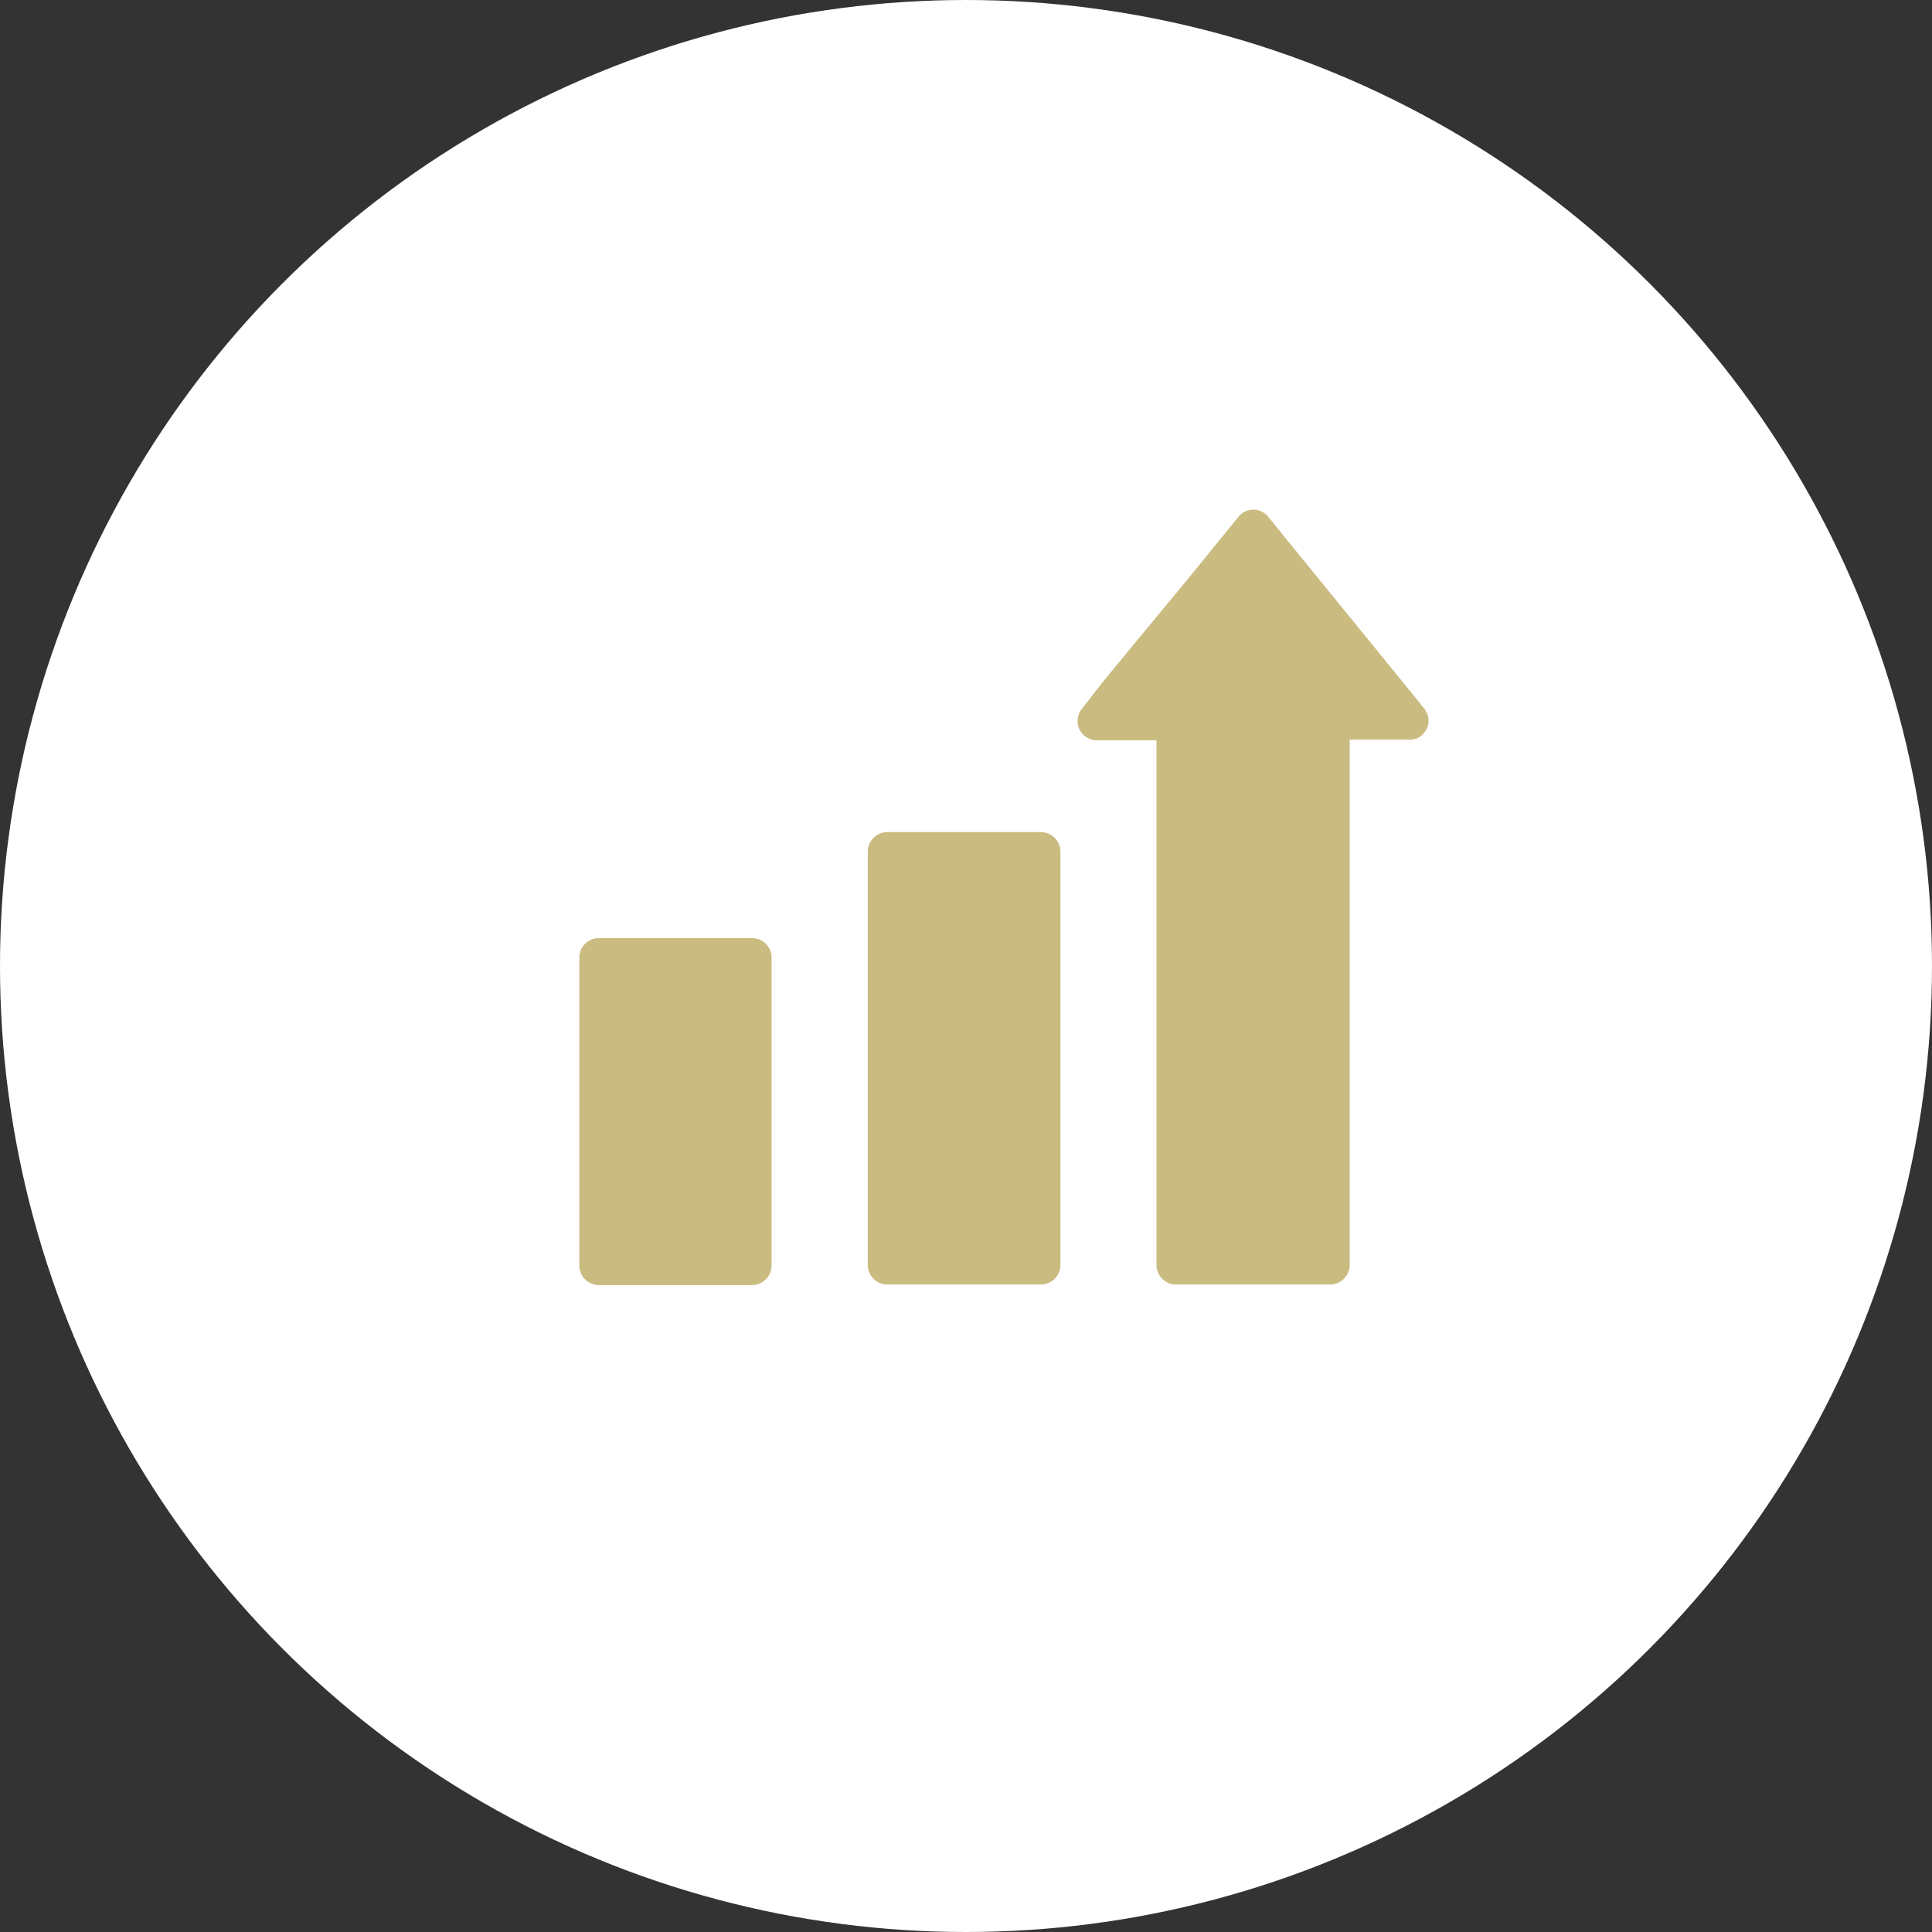 <svg xmlns="http://www.w3.org/2000/svg" viewBox="0 0 142 142"><rect x="0" y="0" width="142" height="142" fill="#333333" stroke="none"/><defs><style>.cls-1{fill:#fff;}.cls-2{fill:#cabb81;}</style></defs><title>Premium-activite</title><g id="Calque_2" data-name="Calque 2"><g id="Calque_3" data-name="Calque 3"><circle class="cls-1" cx="71" cy="71" r="71"/><path class="cls-2" d="M56.71,85.36v-15a1.44,1.44,0,0,0-1.42-1.41H44a1.44,1.44,0,0,0-1.42,1.41V93A1.44,1.44,0,0,0,44,94.45H55.29A1.44,1.44,0,0,0,56.71,93Z"/><path class="cls-2" d="M77.94,82.72V66.29c0-1.24,0-2.48,0-3.71v0a1.44,1.44,0,0,0-1.42-1.42H65.2a1.44,1.44,0,0,0-1.42,1.42V89.27c0,1.24,0,2.48,0,3.72v0a1.44,1.44,0,0,0,1.42,1.42H76.52A1.44,1.44,0,0,0,77.94,93V82.72Z"/><path class="cls-2" d="M103.73,54.35h.09a1.33,1.33,0,0,0,.77-.39l.12-.15a1.32,1.32,0,0,0,.29-.86,1.51,1.51,0,0,0-.24-.75h0v0c0-.07-.1-.15-.15-.21l-3.9-4.8-6.17-7.57c-.47-.58-.94-1.17-1.42-1.75a1.43,1.43,0,0,0-2,0l-3.9,4.79Q84.12,46.4,81,50.19L79.6,52a1.43,1.43,0,0,0-.29,1.54,1.42,1.42,0,0,0,1.29.87H85V88.07c0,1.62,0,3.25,0,4.87V93a1.44,1.44,0,0,0,1.42,1.41H97.78A1.44,1.44,0,0,0,99.2,93V57.87c0-1.17,0-2.34,0-3.51h4.51Z"/></g></g></svg>